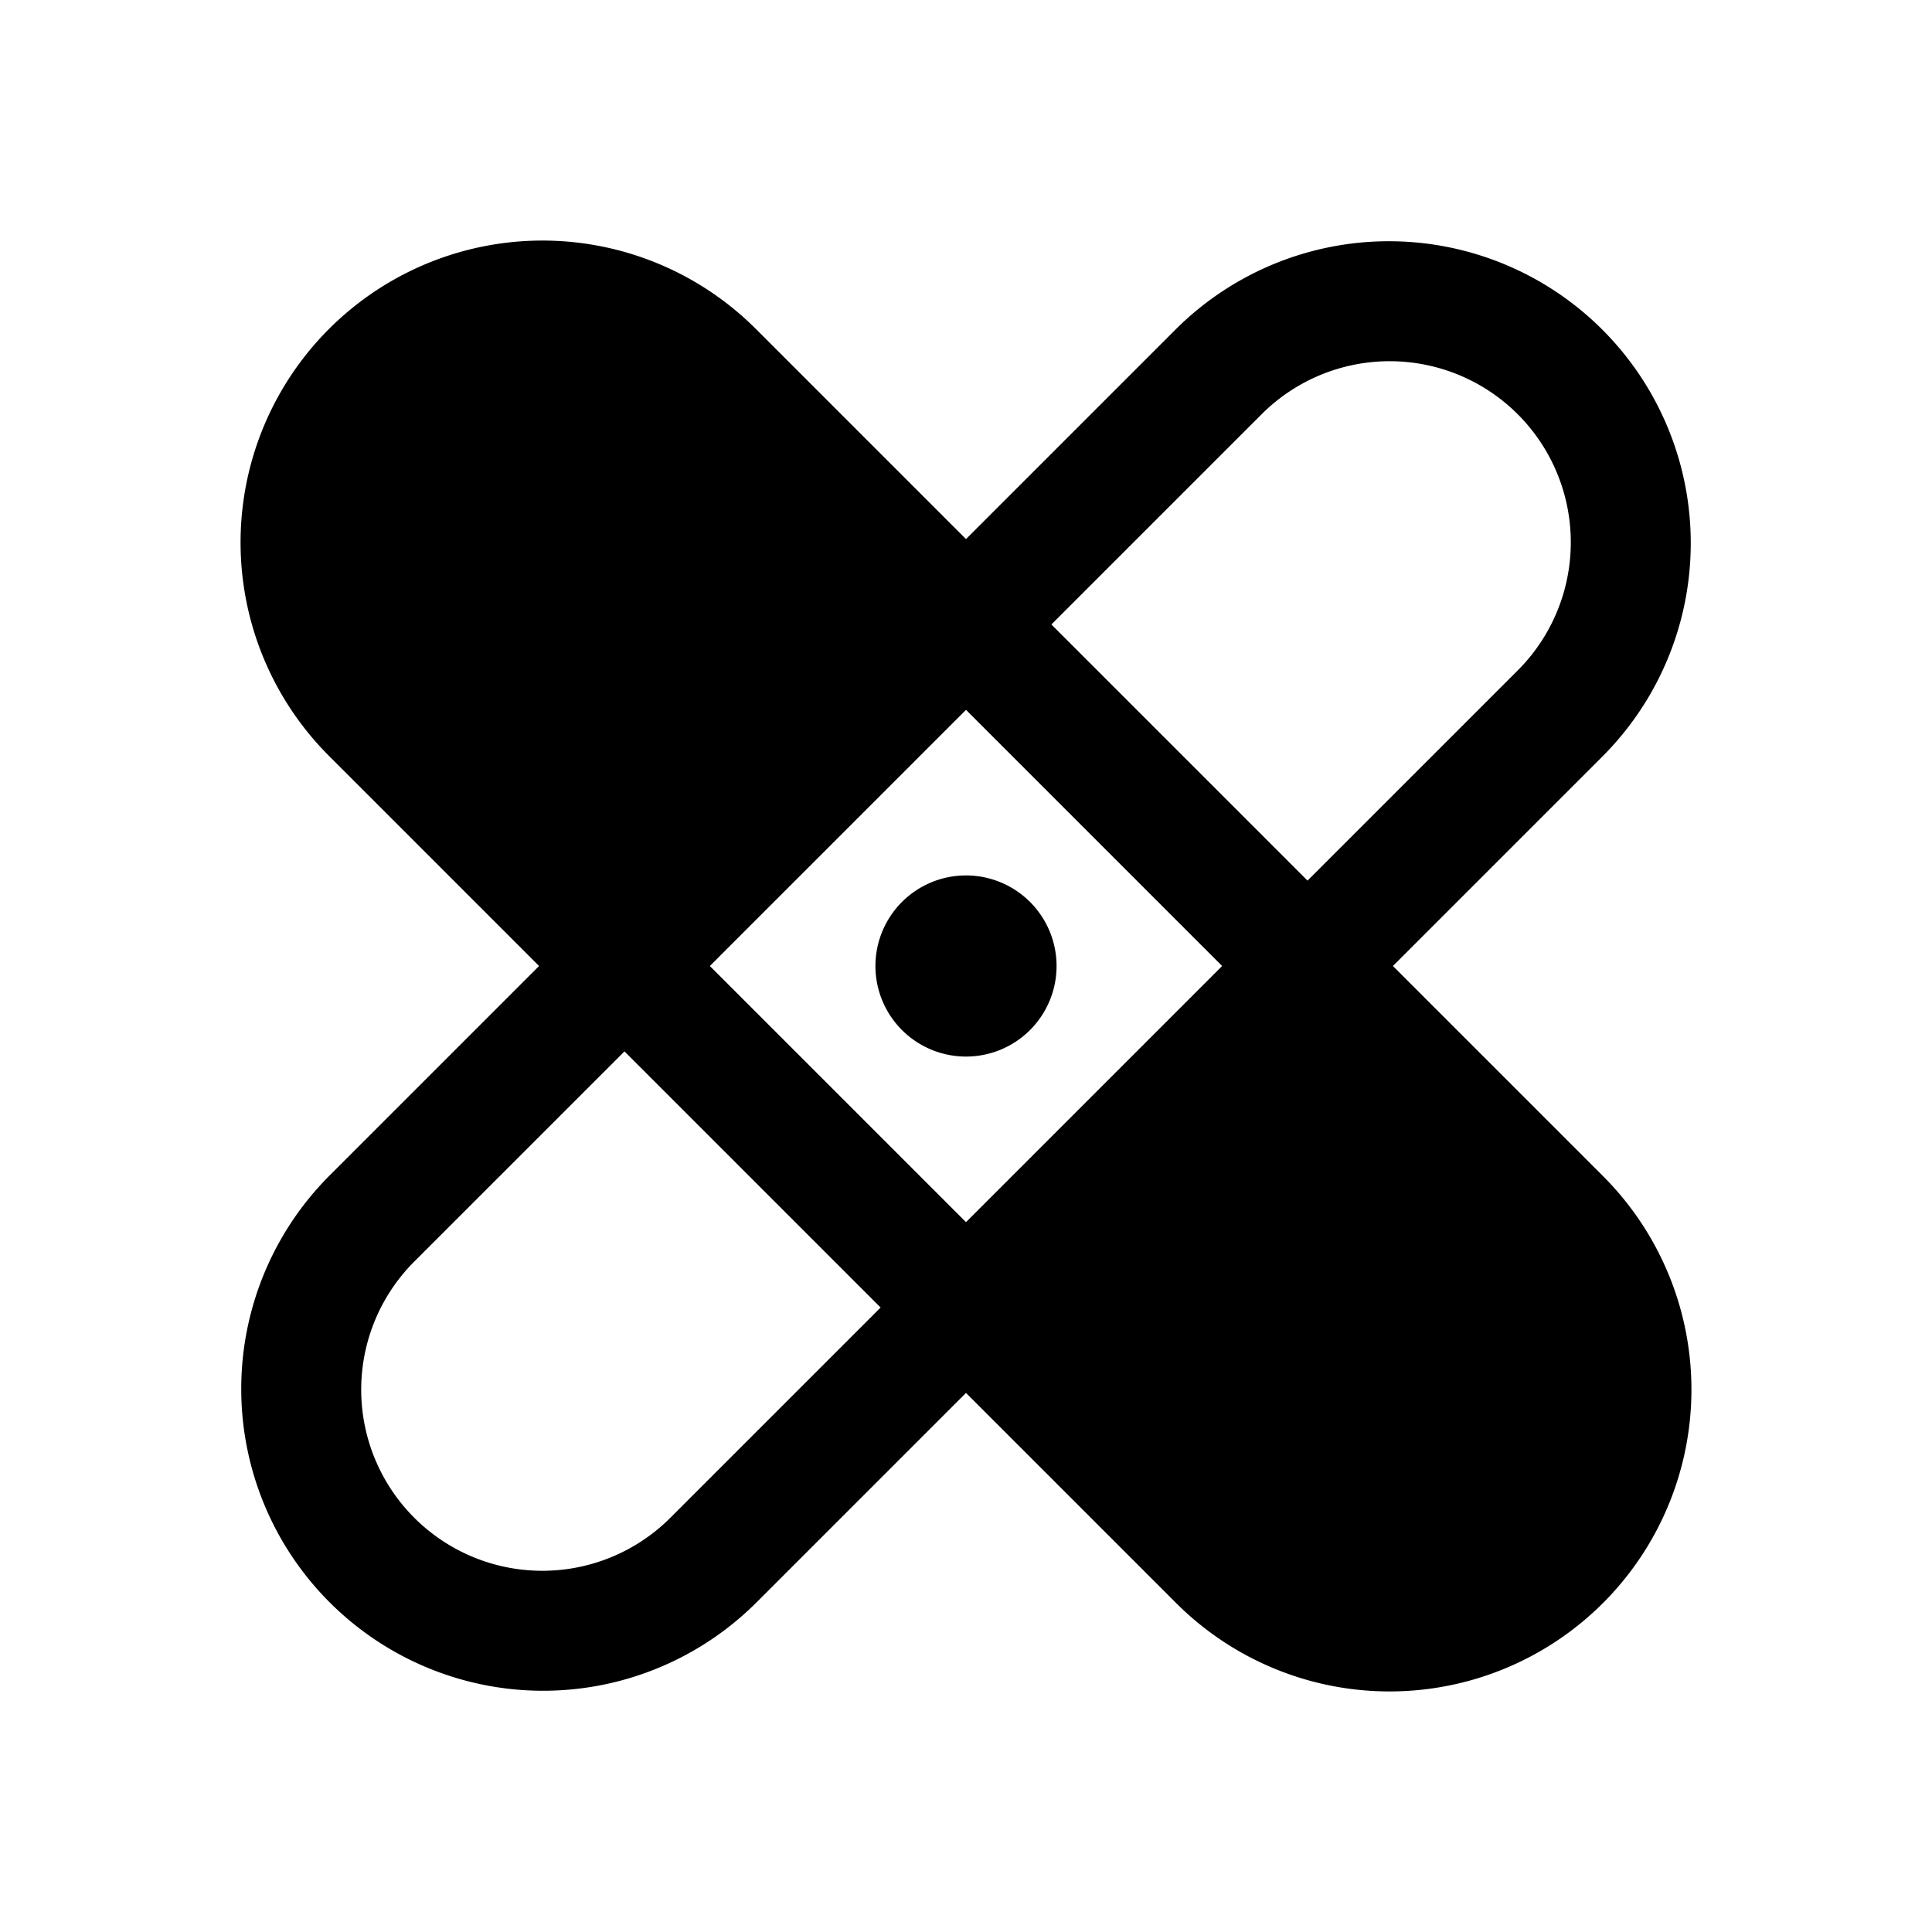 <?xml version="1.0" encoding="utf-8"?><!-- Uploaded to: SVG Repo, www.svgrepo.com, Generator: SVG Repo Mixer Tools -->
<svg fill="#000000" width="800px" height="800px" viewBox="0 0 256 256" id="Flat" xmlns="http://www.w3.org/2000/svg">
  <path d="M116,128a12,12,0,1,1,12,12A12,12,0,0,1,116,128Zm96.284,27.716a40,40,0,1,1-56.568,56.568L128,184.568l-27.716,27.716a40,40,0,1,1-56.568-56.569L71.432,128,43.716,100.284a40,40,0,1,1,56.568-56.568L128,71.432l27.716-27.716a40,40,0,1,1,56.568,56.569L184.568,128ZM94.06,128,128,161.94,161.94,128,128,94.06ZM139.314,82.746,173.254,116.686,200.97,88.971a24,24,0,1,0-33.939-33.941ZM116.686,173.254,82.746,139.314,55.03,167.029a24,24,0,1,0,33.939,33.941Z"/>
</svg>